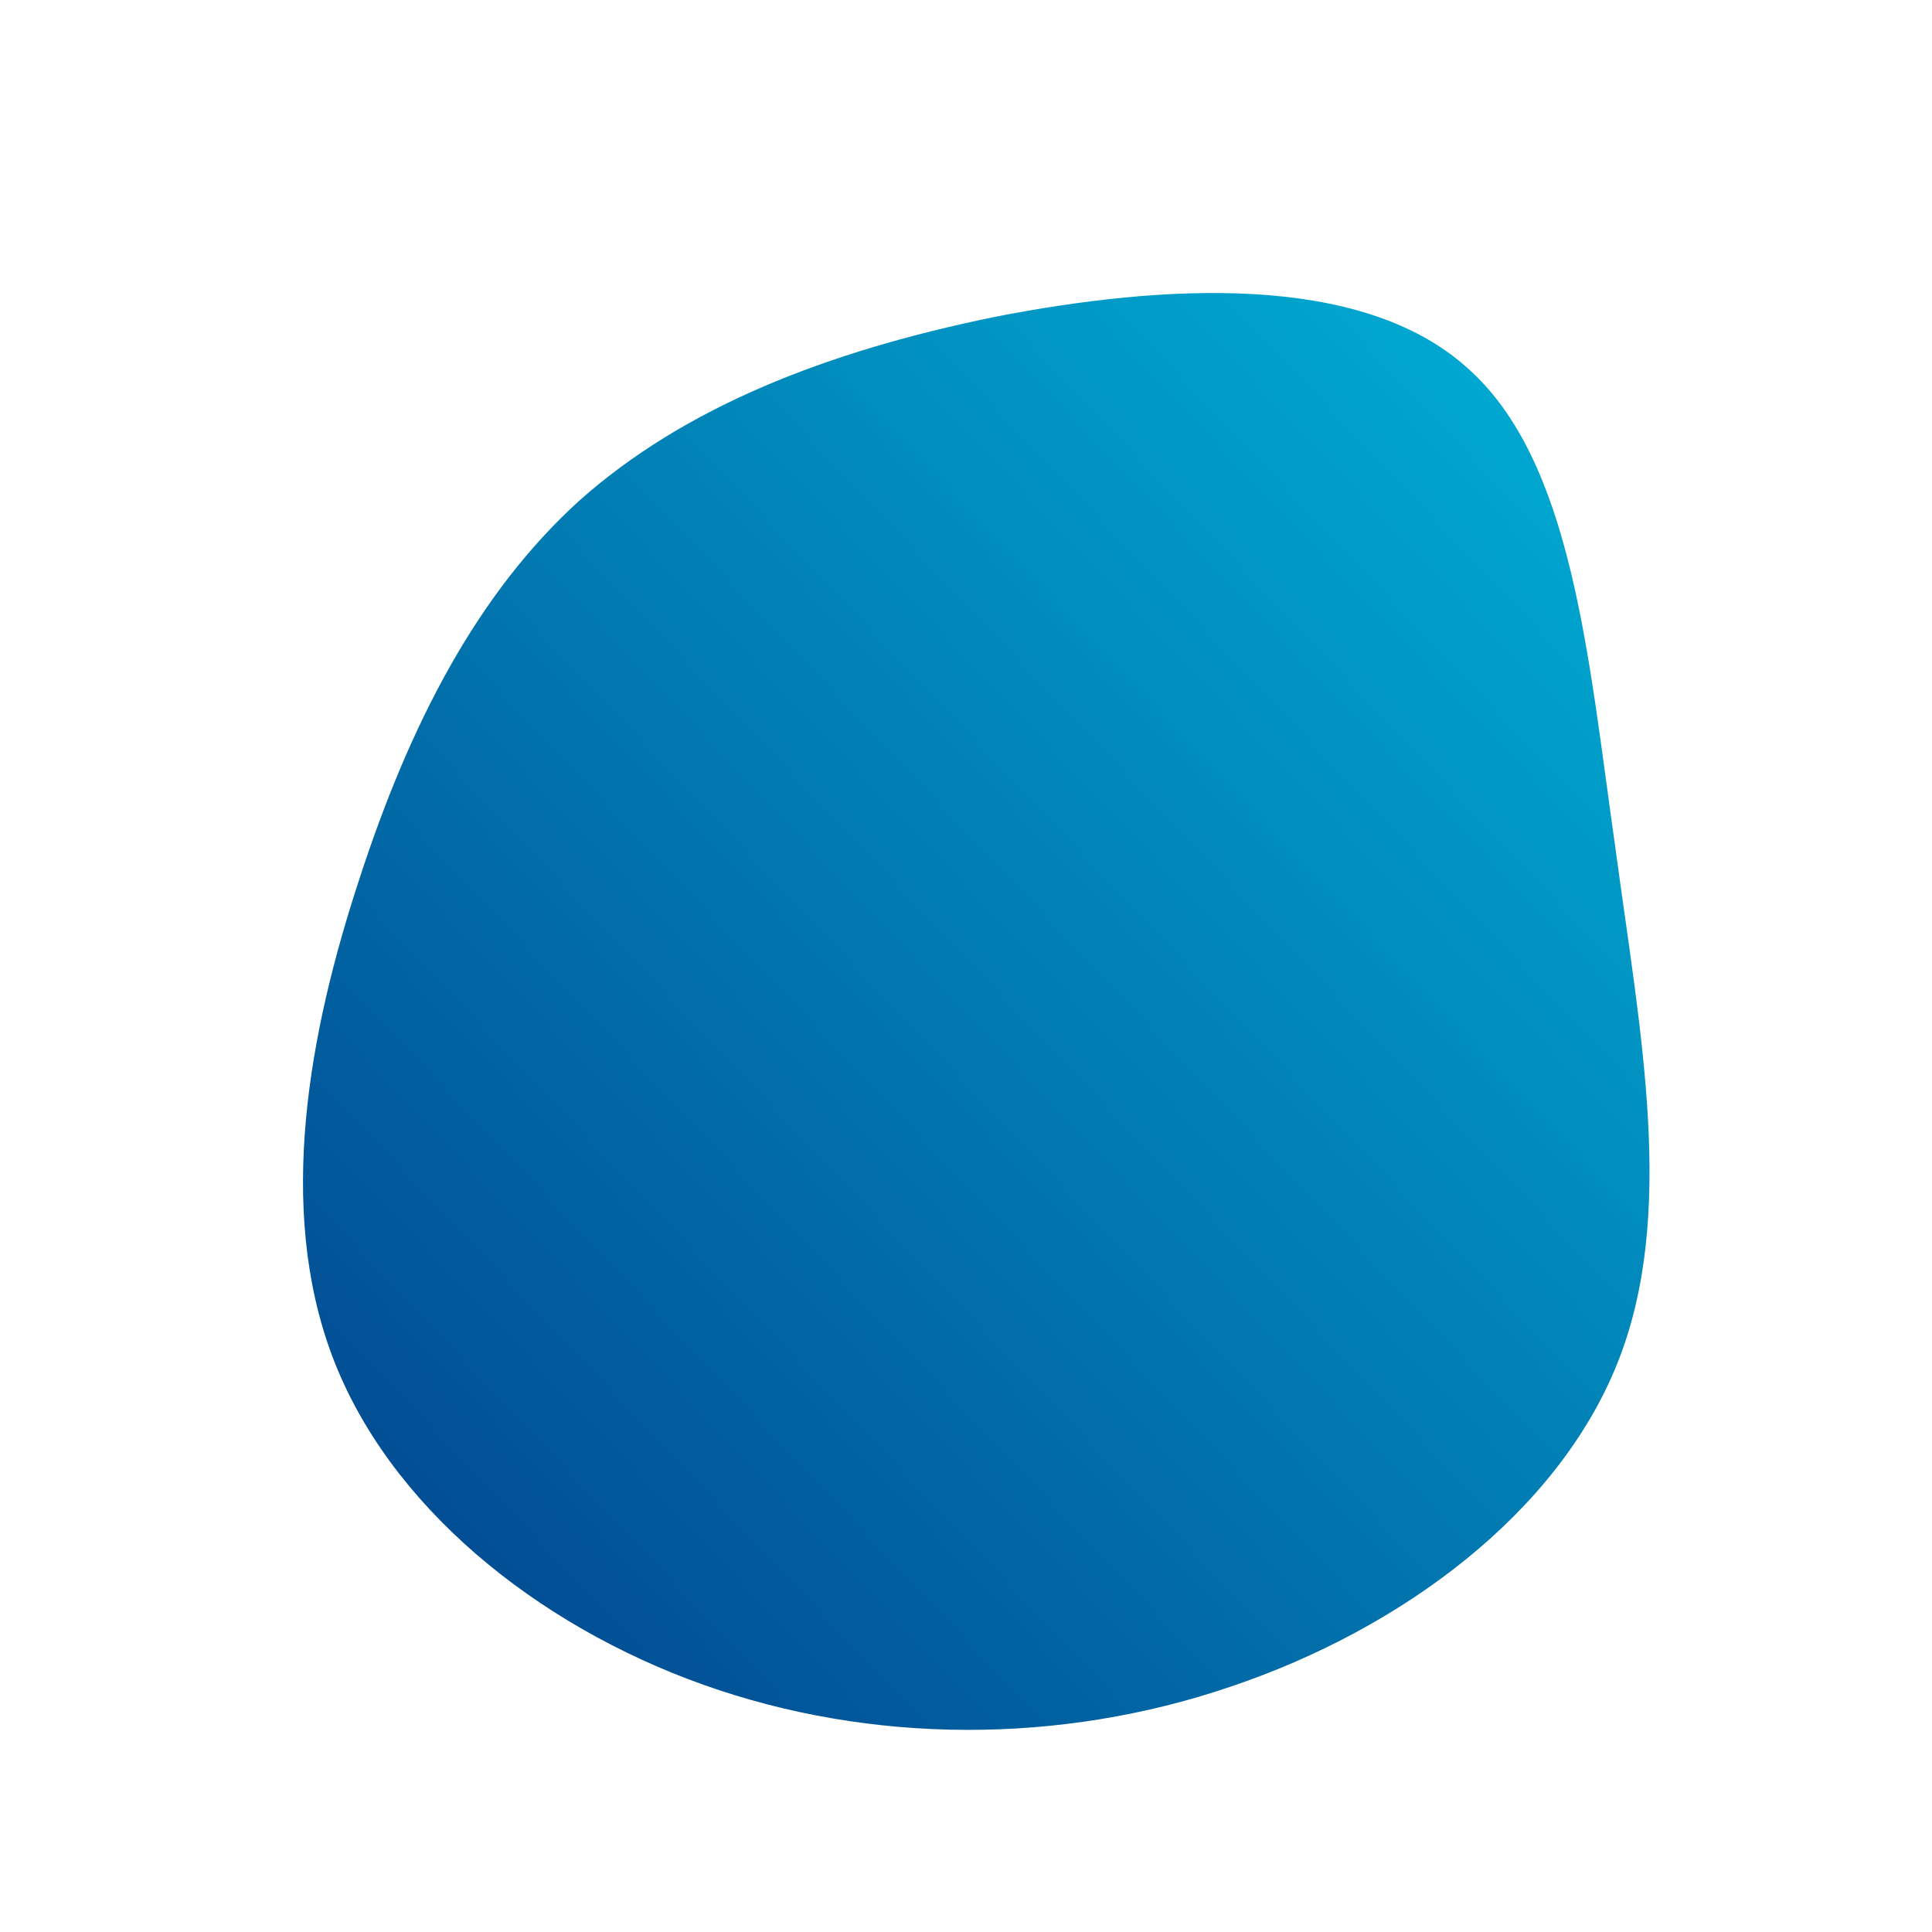 <!--?xml version="1.0" standalone="no"?-->
<svg id="sw-js-blob-svg" viewBox="0 0 100 100" xmlns="http://www.w3.org/2000/svg" version="1.1">
                    <defs> 
                        <linearGradient id="sw-gradient" x1="0" x2="1" y1="1" y2="0">
                            <stop id="stop1" stop-color="rgba(2, 62, 138, 1)" offset="0%"/>
                            <stop id="stop2" stop-color="rgba(0, 180, 216, 1)" offset="100%"/>
                        </linearGradient>
                    </defs>
                <path fill="url(#sw-gradient)" d="M25.9,-31C31.4,-26.2,32.2,-16,33.6,-6.2C34.9,3.5,36.8,12.9,33.7,20.6C30.6,28.3,22.6,34.3,13.7,37.3C4.9,40.3,-4.9,40.3,-13.6,37.2C-22.3,34.1,-29.9,27.9,-32.8,20.2C-35.7,12.5,-34,3.4,-31.4,-4.5C-28.8,-12.5,-25.3,-19.3,-20,-24.1C-14.6,-28.9,-7.3,-31.8,1.5,-33.6C10.2,-35.3,20.4,-35.9,25.9,-31Z" width="100%" height="100%" transform="translate(50 50)" stroke-width="0" style="transition: all 0.3s ease 0s;" stroke="url(#sw-gradient)"/>
              </svg>
